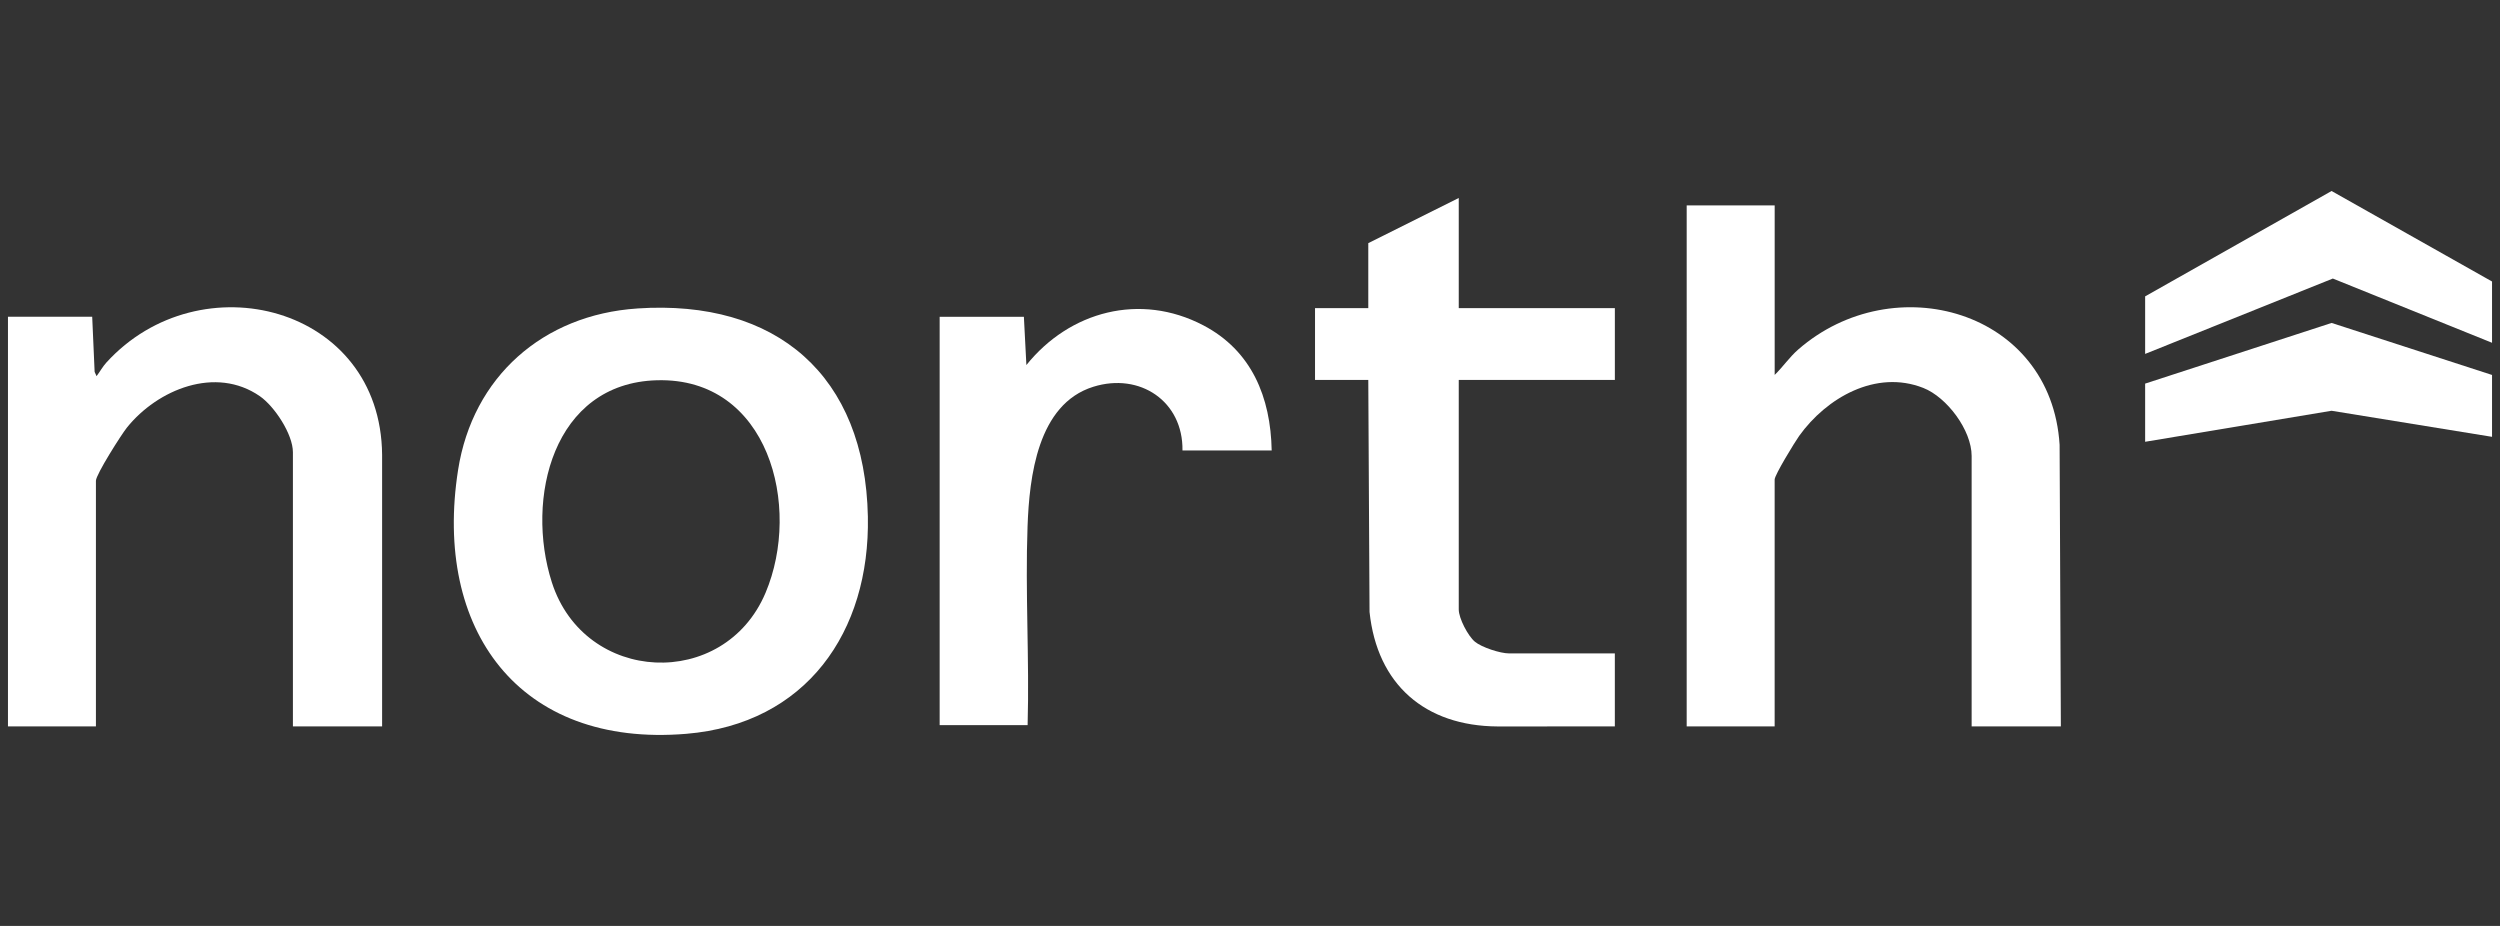 <?xml version="1.0" encoding="UTF-8"?>
<svg id="Layer_1" xmlns="http://www.w3.org/2000/svg" xmlns:xlink="http://www.w3.org/1999/xlink" version="1.1" viewBox="0 0 1080 400">
  <rect x="0" y="0" width="1080" height="400" fill="#333333" stroke="none"/>
  <!-- Generator: Adobe Illustrator 29.2.1, SVG Export Plug-In . SVG Version: 2.1.0 Build 116)  -->
  <defs>
    <style>
      .st0 {
        fill: #fff;
      }
    </style>
  </defs>
  <path class="st0" d="M766.66,88.73v73.24c3.57-3.48,6.37-7.66,10.16-10.97,41.28-36,109.34-16.99,112.93,41.18l.54,121.62h-38.54v-116.81c0-11.12-10.64-25.36-20.88-29.4-20.48-8.07-41.83,4.26-53.63,20.73-1.78,2.49-10.59,16.85-10.59,18.83v106.66h-38V88.73h38Z"/>
  <path class="st0" d="M275.23,133.26c60.44-4.08,98.49,29.09,99.69,89.9.98,49.93-26.7,89.53-78.44,93.85-72.48,6.04-109.36-45.18-98.59-113.98,6.31-40.32,36.74-67.03,77.34-69.76ZM283.79,164.27c-44.98,1.23-56.94,51.2-45.4,87.27,14.11,44.09,74.5,46.82,92.34,4.52,15.69-37.22,1.36-93.11-46.93-91.79Z"/>
  <path class="st0" d="M165.08,313.81h-38.54v-118.42c0-7.8-7.93-19.82-14.28-24.23-19.06-13.21-44.15-2.95-57.42,13.55-2.38,2.95-13.4,20.3-13.4,22.97v106.12H3.44v-176.96h36.39s1.05,23.81,1.05,23.81l.83,1.85c1.43-1.88,2.66-4.15,4.26-5.9,40.43-44.37,118.57-24.47,119.1,39.86v117.34Z"/>
  <path class="st0" d="M630.18,85.53v47.58s67.44,0,67.44,0v31.01h-67.44s0,99.17,0,99.17c0,3.79,3.96,11.4,6.95,13.91,2.92,2.45,10.99,5.07,14.72,5.07h45.76v31.54s-50.6.02-50.6.02c-31.44-.17-52.1-18.18-55.37-49.48l-.54-100.23h-23.01v-31.01h23.01s0-28.07,0-28.07l39.07-19.51Z"/>
  <path class="st0" d="M549.37,194.59h-38.54c.3-21.24-18.4-33.78-38.51-27.51-24.13,7.52-27.64,38.97-28.42,60.36-1.03,28.38.83,57.4.03,85.83h-38v-176.42h36.39s1.08,20.85,1.08,20.85c18.69-23.28,49.18-31.39,76.36-17.2,21,10.97,29.17,31.12,29.61,54.09Z"/>
  <polygon class="st0" points="1076.56 161.98 1076.56 188.71 1007.23 177.45 926.7 190.85 926.7 165.72 1007.25 139.51 1076.56 161.98"/>
  <polygon class="st0" points="1076.56 148.08 1007.79 120.33 926.7 152.89 926.7 128.03 1007.24 82.51 1076.56 121.61 1076.56 148.08"/>
</svg>